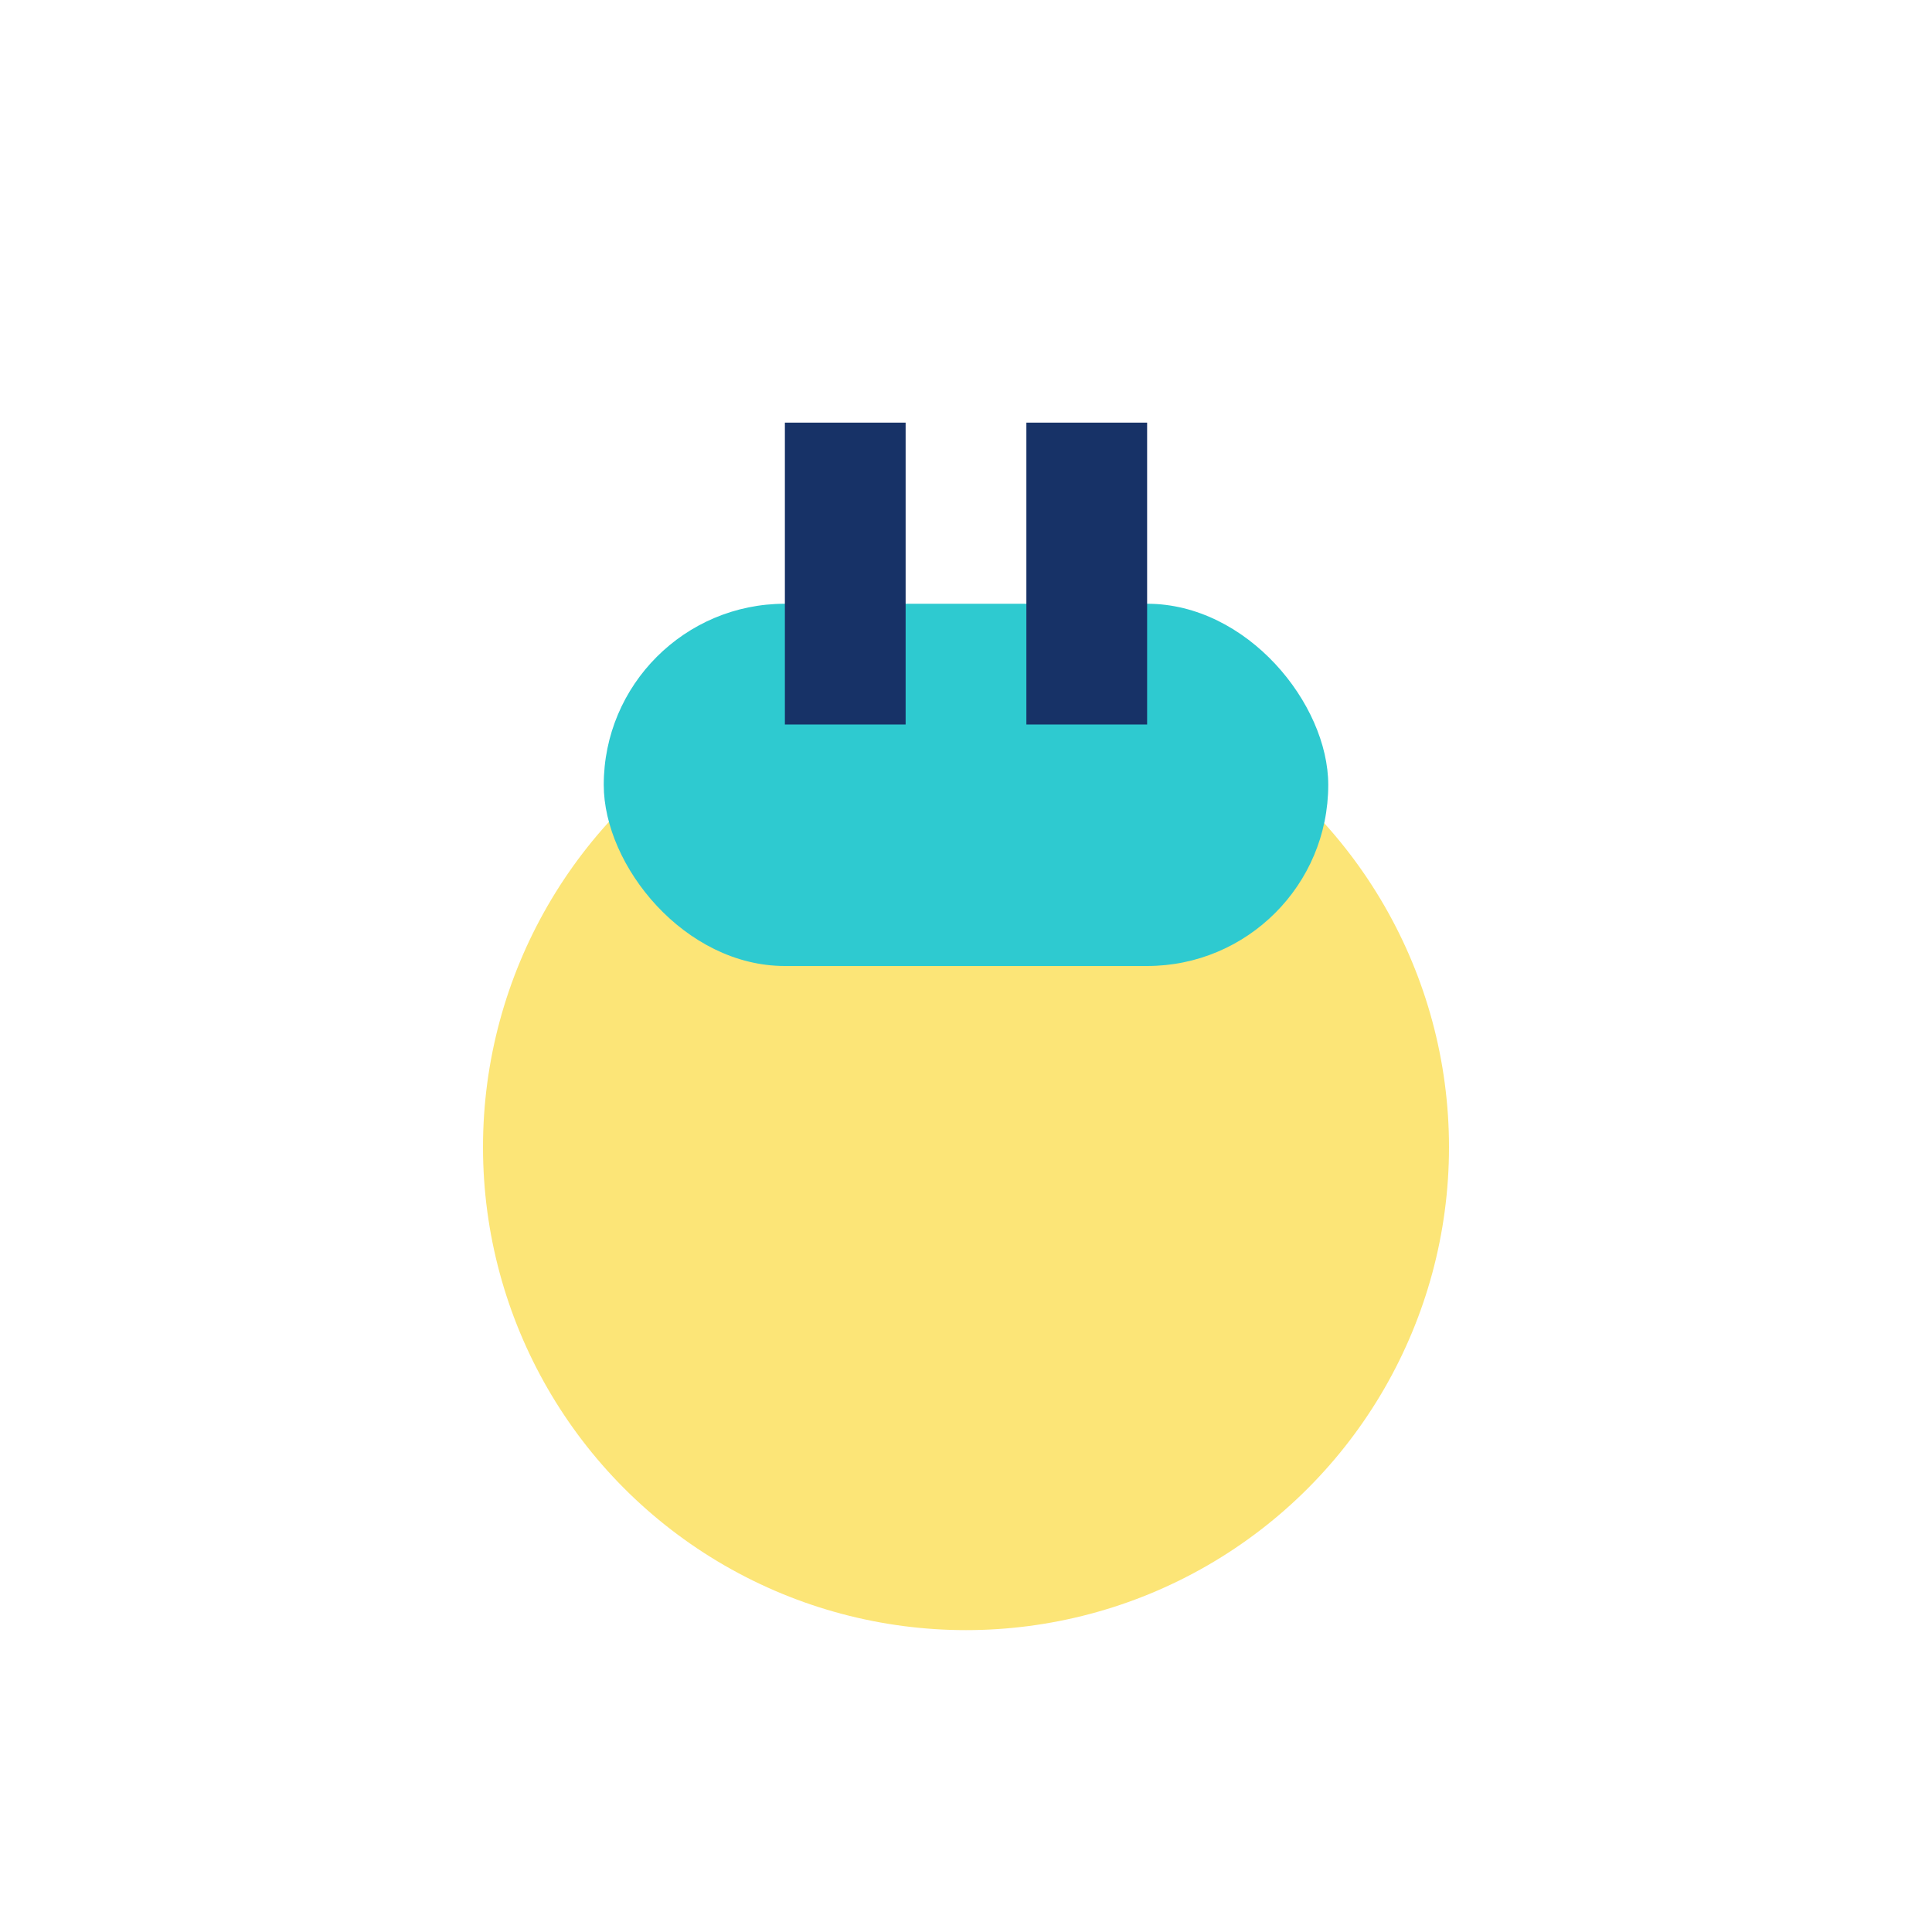 <?xml version="1.0" encoding="UTF-8"?>
<svg xmlns="http://www.w3.org/2000/svg" width="32" height="32" viewBox="0 0 32 32"><circle cx="16" cy="19" r="8" fill="#FCE577"/><rect x="10" y="10" width="12" height="6" rx="3" fill="#2ECAD0"/><path d="M14 7v5M18 7v5" stroke="#173267" stroke-width="2"/></svg>